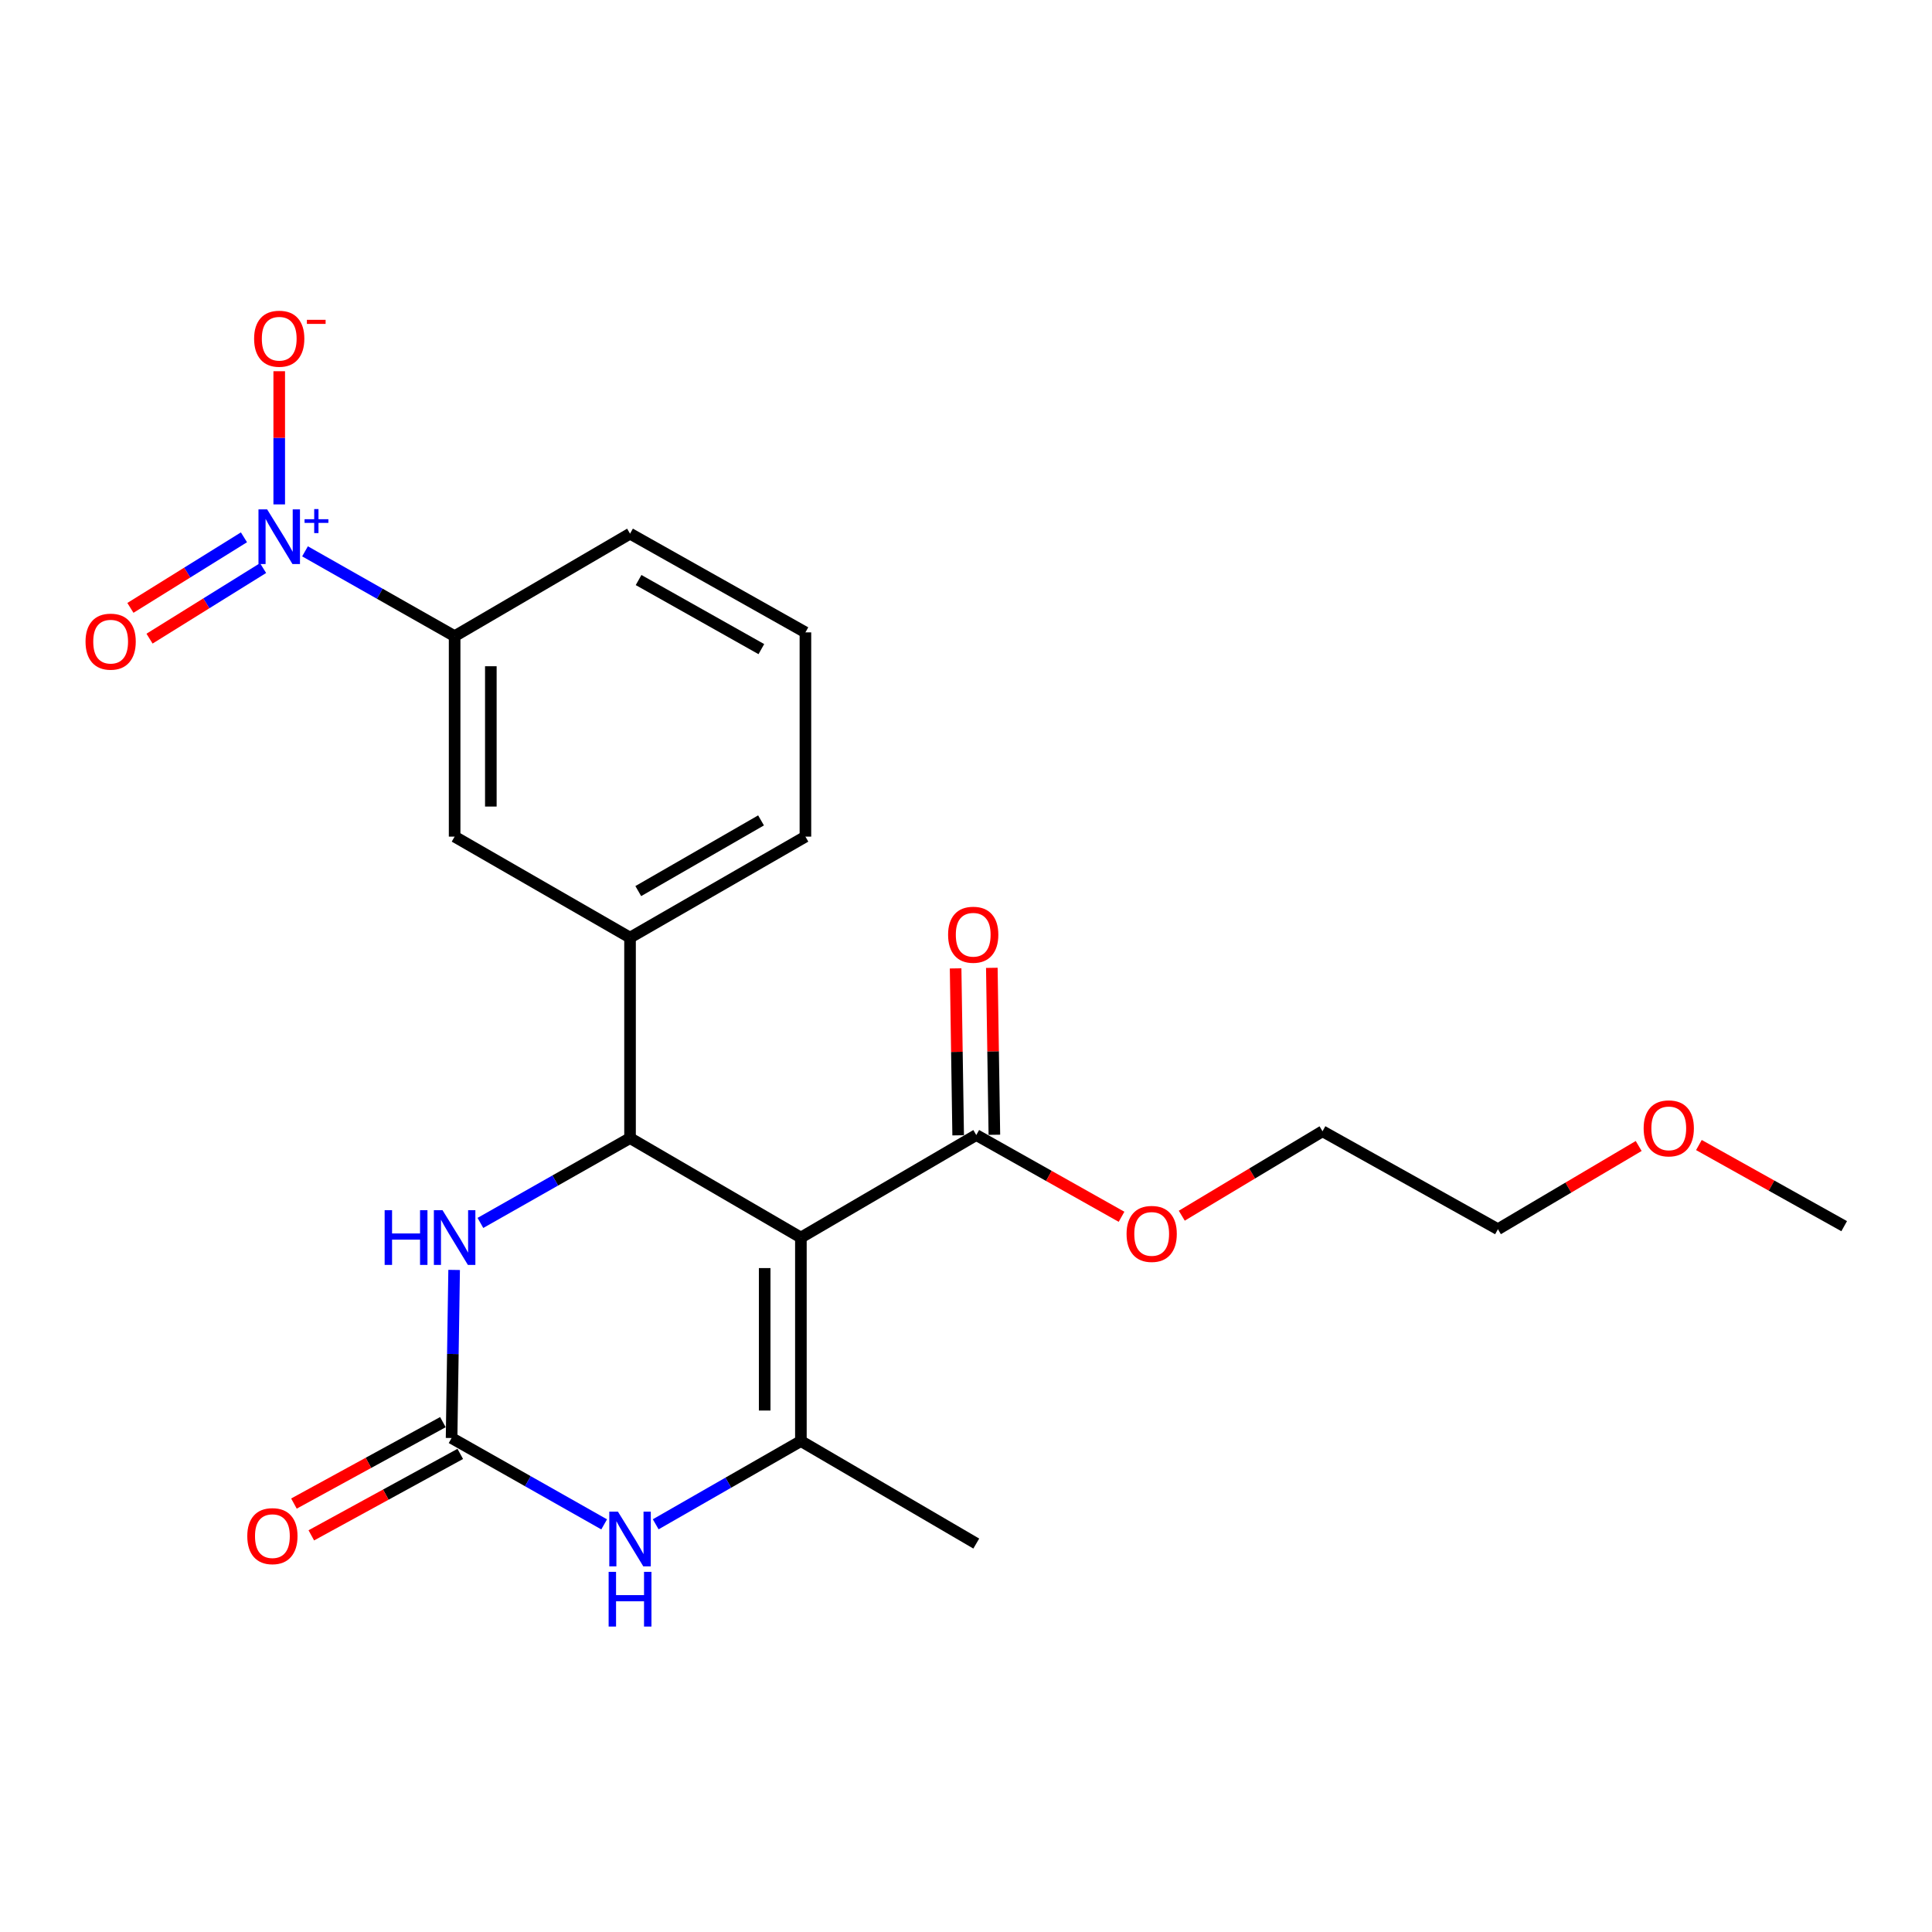 <?xml version='1.0' encoding='iso-8859-1'?>
<svg version='1.1' baseProfile='full'
              xmlns='http://www.w3.org/2000/svg'
                      xmlns:rdkit='http://www.rdkit.org/xml'
                      xmlns:xlink='http://www.w3.org/1999/xlink'
                  xml:space='preserve'
width='1000px' height='1000px' viewBox='0 0 1000 1000'>
<!-- END OF HEADER -->
<rect style='opacity:1.0;fill:#FFFFFF;stroke:none' width='1000' height='1000' x='0' y='0'> </rect>
<path class='bond-0' d='M 414.539,640.557 L 326.107,589.072' style='fill:none;fill-rule:evenodd;stroke:#000000;stroke-width:6px;stroke-linecap:butt;stroke-linejoin:miter;stroke-opacity:1' />
<path class='bond-1' d='M 414.539,640.557 L 414.539,745.89' style='fill:none;fill-rule:evenodd;stroke:#000000;stroke-width:6px;stroke-linecap:butt;stroke-linejoin:miter;stroke-opacity:1' />
<path class='bond-1' d='M 395.795,656.357 L 395.795,730.09' style='fill:none;fill-rule:evenodd;stroke:#000000;stroke-width:6px;stroke-linecap:butt;stroke-linejoin:miter;stroke-opacity:1' />
<path class='bond-6' d='M 414.539,640.557 L 505.315,587.499' style='fill:none;fill-rule:evenodd;stroke:#000000;stroke-width:6px;stroke-linecap:butt;stroke-linejoin:miter;stroke-opacity:1' />
<path class='bond-5' d='M 326.107,589.072 L 287.384,611.029' style='fill:none;fill-rule:evenodd;stroke:#000000;stroke-width:6px;stroke-linecap:butt;stroke-linejoin:miter;stroke-opacity:1' />
<path class='bond-5' d='M 287.384,611.029 L 248.661,632.987' style='fill:none;fill-rule:evenodd;stroke:#0000FF;stroke-width:6px;stroke-linecap:butt;stroke-linejoin:miter;stroke-opacity:1' />
<path class='bond-7' d='M 326.107,589.072 L 326.107,485.311' style='fill:none;fill-rule:evenodd;stroke:#000000;stroke-width:6px;stroke-linecap:butt;stroke-linejoin:miter;stroke-opacity:1' />
<path class='bond-4' d='M 414.539,745.89 L 376.968,767.432' style='fill:none;fill-rule:evenodd;stroke:#000000;stroke-width:6px;stroke-linecap:butt;stroke-linejoin:miter;stroke-opacity:1' />
<path class='bond-4' d='M 376.968,767.432 L 339.396,788.974' style='fill:none;fill-rule:evenodd;stroke:#0000FF;stroke-width:6px;stroke-linecap:butt;stroke-linejoin:miter;stroke-opacity:1' />
<path class='bond-15' d='M 414.539,745.89 L 505.315,798.947' style='fill:none;fill-rule:evenodd;stroke:#000000;stroke-width:6px;stroke-linecap:butt;stroke-linejoin:miter;stroke-opacity:1' />
<path class='bond-2' d='M 157.875,285.37 L 196.593,307.327' style='fill:none;fill-rule:evenodd;stroke:#0000FF;stroke-width:6px;stroke-linecap:butt;stroke-linejoin:miter;stroke-opacity:1' />
<path class='bond-2' d='M 196.593,307.327 L 235.312,329.285' style='fill:none;fill-rule:evenodd;stroke:#000000;stroke-width:6px;stroke-linecap:butt;stroke-linejoin:miter;stroke-opacity:1' />
<path class='bond-10' d='M 144.526,261.076 L 144.526,226.609' style='fill:none;fill-rule:evenodd;stroke:#0000FF;stroke-width:6px;stroke-linecap:butt;stroke-linejoin:miter;stroke-opacity:1' />
<path class='bond-10' d='M 144.526,226.609 L 144.526,192.143' style='fill:none;fill-rule:evenodd;stroke:#FF0000;stroke-width:6px;stroke-linecap:butt;stroke-linejoin:miter;stroke-opacity:1' />
<path class='bond-11' d='M 126.27,278.112 L 96.885,296.376' style='fill:none;fill-rule:evenodd;stroke:#0000FF;stroke-width:6px;stroke-linecap:butt;stroke-linejoin:miter;stroke-opacity:1' />
<path class='bond-11' d='M 96.885,296.376 L 67.5,314.641' style='fill:none;fill-rule:evenodd;stroke:#FF0000;stroke-width:6px;stroke-linecap:butt;stroke-linejoin:miter;stroke-opacity:1' />
<path class='bond-11' d='M 136.165,294.032 L 106.78,312.296' style='fill:none;fill-rule:evenodd;stroke:#0000FF;stroke-width:6px;stroke-linecap:butt;stroke-linejoin:miter;stroke-opacity:1' />
<path class='bond-11' d='M 106.78,312.296 L 77.395,330.561' style='fill:none;fill-rule:evenodd;stroke:#FF0000;stroke-width:6px;stroke-linecap:butt;stroke-linejoin:miter;stroke-opacity:1' />
<path class='bond-3' d='M 233.739,744.317 L 273.227,766.665' style='fill:none;fill-rule:evenodd;stroke:#000000;stroke-width:6px;stroke-linecap:butt;stroke-linejoin:miter;stroke-opacity:1' />
<path class='bond-3' d='M 273.227,766.665 L 312.714,789.013' style='fill:none;fill-rule:evenodd;stroke:#0000FF;stroke-width:6px;stroke-linecap:butt;stroke-linejoin:miter;stroke-opacity:1' />
<path class='bond-12' d='M 229.243,736.094 L 190.693,757.17' style='fill:none;fill-rule:evenodd;stroke:#000000;stroke-width:6px;stroke-linecap:butt;stroke-linejoin:miter;stroke-opacity:1' />
<path class='bond-12' d='M 190.693,757.17 L 152.142,778.246' style='fill:none;fill-rule:evenodd;stroke:#FF0000;stroke-width:6px;stroke-linecap:butt;stroke-linejoin:miter;stroke-opacity:1' />
<path class='bond-12' d='M 238.235,752.541 L 199.685,773.617' style='fill:none;fill-rule:evenodd;stroke:#000000;stroke-width:6px;stroke-linecap:butt;stroke-linejoin:miter;stroke-opacity:1' />
<path class='bond-12' d='M 199.685,773.617 L 161.134,794.693' style='fill:none;fill-rule:evenodd;stroke:#FF0000;stroke-width:6px;stroke-linecap:butt;stroke-linejoin:miter;stroke-opacity:1' />
<path class='bond-23' d='M 233.739,744.317 L 234.398,700.814' style='fill:none;fill-rule:evenodd;stroke:#000000;stroke-width:6px;stroke-linecap:butt;stroke-linejoin:miter;stroke-opacity:1' />
<path class='bond-23' d='M 234.398,700.814 L 235.058,657.311' style='fill:none;fill-rule:evenodd;stroke:#0000FF;stroke-width:6px;stroke-linecap:butt;stroke-linejoin:miter;stroke-opacity:1' />
<path class='bond-13' d='M 514.686,587.356 L 514.027,544.153' style='fill:none;fill-rule:evenodd;stroke:#000000;stroke-width:6px;stroke-linecap:butt;stroke-linejoin:miter;stroke-opacity:1' />
<path class='bond-13' d='M 514.027,544.153 L 513.368,500.95' style='fill:none;fill-rule:evenodd;stroke:#FF0000;stroke-width:6px;stroke-linecap:butt;stroke-linejoin:miter;stroke-opacity:1' />
<path class='bond-13' d='M 495.943,587.642 L 495.284,544.439' style='fill:none;fill-rule:evenodd;stroke:#000000;stroke-width:6px;stroke-linecap:butt;stroke-linejoin:miter;stroke-opacity:1' />
<path class='bond-13' d='M 495.284,544.439 L 494.625,501.236' style='fill:none;fill-rule:evenodd;stroke:#FF0000;stroke-width:6px;stroke-linecap:butt;stroke-linejoin:miter;stroke-opacity:1' />
<path class='bond-14' d='M 505.315,587.499 L 542.91,608.654' style='fill:none;fill-rule:evenodd;stroke:#000000;stroke-width:6px;stroke-linecap:butt;stroke-linejoin:miter;stroke-opacity:1' />
<path class='bond-14' d='M 542.91,608.654 L 580.506,629.808' style='fill:none;fill-rule:evenodd;stroke:#FF0000;stroke-width:6px;stroke-linecap:butt;stroke-linejoin:miter;stroke-opacity:1' />
<path class='bond-9' d='M 326.107,485.311 L 235.312,433.035' style='fill:none;fill-rule:evenodd;stroke:#000000;stroke-width:6px;stroke-linecap:butt;stroke-linejoin:miter;stroke-opacity:1' />
<path class='bond-16' d='M 326.107,485.311 L 416.883,433.035' style='fill:none;fill-rule:evenodd;stroke:#000000;stroke-width:6px;stroke-linecap:butt;stroke-linejoin:miter;stroke-opacity:1' />
<path class='bond-16' d='M 330.369,461.226 L 393.912,424.633' style='fill:none;fill-rule:evenodd;stroke:#000000;stroke-width:6px;stroke-linecap:butt;stroke-linejoin:miter;stroke-opacity:1' />
<path class='bond-8' d='M 235.312,329.285 L 235.312,433.035' style='fill:none;fill-rule:evenodd;stroke:#000000;stroke-width:6px;stroke-linecap:butt;stroke-linejoin:miter;stroke-opacity:1' />
<path class='bond-8' d='M 254.056,344.847 L 254.056,417.472' style='fill:none;fill-rule:evenodd;stroke:#000000;stroke-width:6px;stroke-linecap:butt;stroke-linejoin:miter;stroke-opacity:1' />
<path class='bond-24' d='M 235.312,329.285 L 326.107,276.227' style='fill:none;fill-rule:evenodd;stroke:#000000;stroke-width:6px;stroke-linecap:butt;stroke-linejoin:miter;stroke-opacity:1' />
<path class='bond-20' d='M 611.688,629.243 L 648.11,607.392' style='fill:none;fill-rule:evenodd;stroke:#FF0000;stroke-width:6px;stroke-linecap:butt;stroke-linejoin:miter;stroke-opacity:1' />
<path class='bond-20' d='M 648.11,607.392 L 684.532,585.542' style='fill:none;fill-rule:evenodd;stroke:#000000;stroke-width:6px;stroke-linecap:butt;stroke-linejoin:miter;stroke-opacity:1' />
<path class='bond-18' d='M 416.883,433.035 L 416.883,327.316' style='fill:none;fill-rule:evenodd;stroke:#000000;stroke-width:6px;stroke-linecap:butt;stroke-linejoin:miter;stroke-opacity:1' />
<path class='bond-17' d='M 326.107,276.227 L 416.883,327.316' style='fill:none;fill-rule:evenodd;stroke:#000000;stroke-width:6px;stroke-linecap:butt;stroke-linejoin:miter;stroke-opacity:1' />
<path class='bond-17' d='M 330.53,300.226 L 394.073,335.988' style='fill:none;fill-rule:evenodd;stroke:#000000;stroke-width:6px;stroke-linecap:butt;stroke-linejoin:miter;stroke-opacity:1' />
<path class='bond-19' d='M 848.182,593.163 L 811.755,614.699' style='fill:none;fill-rule:evenodd;stroke:#FF0000;stroke-width:6px;stroke-linecap:butt;stroke-linejoin:miter;stroke-opacity:1' />
<path class='bond-19' d='M 811.755,614.699 L 775.328,636.235' style='fill:none;fill-rule:evenodd;stroke:#000000;stroke-width:6px;stroke-linecap:butt;stroke-linejoin:miter;stroke-opacity:1' />
<path class='bond-22' d='M 879.349,592.67 L 916.947,613.666' style='fill:none;fill-rule:evenodd;stroke:#FF0000;stroke-width:6px;stroke-linecap:butt;stroke-linejoin:miter;stroke-opacity:1' />
<path class='bond-22' d='M 916.947,613.666 L 954.545,634.662' style='fill:none;fill-rule:evenodd;stroke:#000000;stroke-width:6px;stroke-linecap:butt;stroke-linejoin:miter;stroke-opacity:1' />
<path class='bond-21' d='M 684.532,585.542 L 775.328,636.235' style='fill:none;fill-rule:evenodd;stroke:#000000;stroke-width:6px;stroke-linecap:butt;stroke-linejoin:miter;stroke-opacity:1' />
<path  class='atom-3' d='M 138.266 263.64
L 147.546 278.64
Q 148.466 280.12, 149.946 282.8
Q 151.426 285.48, 151.506 285.64
L 151.506 263.64
L 155.266 263.64
L 155.266 291.96
L 151.386 291.96
L 141.426 275.56
Q 140.266 273.64, 139.026 271.44
Q 137.826 269.24, 137.466 268.56
L 137.466 291.96
L 133.786 291.96
L 133.786 263.64
L 138.266 263.64
' fill='#0000FF'/>
<path  class='atom-3' d='M 157.642 268.745
L 162.632 268.745
L 162.632 263.491
L 164.849 263.491
L 164.849 268.745
L 169.971 268.745
L 169.971 270.646
L 164.849 270.646
L 164.849 275.926
L 162.632 275.926
L 162.632 270.646
L 157.642 270.646
L 157.642 268.745
' fill='#0000FF'/>
<path  class='atom-5' d='M 319.847 782.433
L 329.127 797.433
Q 330.047 798.913, 331.527 801.593
Q 333.007 804.273, 333.087 804.433
L 333.087 782.433
L 336.847 782.433
L 336.847 810.753
L 332.967 810.753
L 323.007 794.353
Q 321.847 792.433, 320.607 790.233
Q 319.407 788.033, 319.047 787.353
L 319.047 810.753
L 315.367 810.753
L 315.367 782.433
L 319.847 782.433
' fill='#0000FF'/>
<path  class='atom-5' d='M 315.027 813.585
L 318.867 813.585
L 318.867 825.625
L 333.347 825.625
L 333.347 813.585
L 337.187 813.585
L 337.187 841.905
L 333.347 841.905
L 333.347 828.825
L 318.867 828.825
L 318.867 841.905
L 315.027 841.905
L 315.027 813.585
' fill='#0000FF'/>
<path  class='atom-6' d='M 199.092 626.397
L 202.932 626.397
L 202.932 638.437
L 217.412 638.437
L 217.412 626.397
L 221.252 626.397
L 221.252 654.717
L 217.412 654.717
L 217.412 641.637
L 202.932 641.637
L 202.932 654.717
L 199.092 654.717
L 199.092 626.397
' fill='#0000FF'/>
<path  class='atom-6' d='M 229.052 626.397
L 238.332 641.397
Q 239.252 642.877, 240.732 645.557
Q 242.212 648.237, 242.292 648.397
L 242.292 626.397
L 246.052 626.397
L 246.052 654.717
L 242.172 654.717
L 232.212 638.317
Q 231.052 636.397, 229.812 634.197
Q 228.612 631.997, 228.252 631.317
L 228.252 654.717
L 224.572 654.717
L 224.572 626.397
L 229.052 626.397
' fill='#0000FF'/>
<path  class='atom-11' d='M 131.526 175.317
Q 131.526 168.517, 134.886 164.717
Q 138.246 160.917, 144.526 160.917
Q 150.806 160.917, 154.166 164.717
Q 157.526 168.517, 157.526 175.317
Q 157.526 182.197, 154.126 186.117
Q 150.726 189.997, 144.526 189.997
Q 138.286 189.997, 134.886 186.117
Q 131.526 182.237, 131.526 175.317
M 144.526 186.797
Q 148.846 186.797, 151.166 183.917
Q 153.526 180.997, 153.526 175.317
Q 153.526 169.757, 151.166 166.957
Q 148.846 164.117, 144.526 164.117
Q 140.206 164.117, 137.846 166.917
Q 135.526 169.717, 135.526 175.317
Q 135.526 181.037, 137.846 183.917
Q 140.206 186.797, 144.526 186.797
' fill='#FF0000'/>
<path  class='atom-11' d='M 158.846 165.539
L 168.535 165.539
L 168.535 167.651
L 158.846 167.651
L 158.846 165.539
' fill='#FF0000'/>
<path  class='atom-12' d='M 44.271 332.114
Q 44.271 325.314, 47.631 321.514
Q 50.991 317.714, 57.271 317.714
Q 63.551 317.714, 66.911 321.514
Q 70.271 325.314, 70.271 332.114
Q 70.271 338.994, 66.871 342.914
Q 63.471 346.794, 57.271 346.794
Q 51.031 346.794, 47.631 342.914
Q 44.271 339.034, 44.271 332.114
M 57.271 343.594
Q 61.591 343.594, 63.911 340.714
Q 66.271 337.794, 66.271 332.114
Q 66.271 326.554, 63.911 323.754
Q 61.591 320.914, 57.271 320.914
Q 52.951 320.914, 50.591 323.714
Q 48.271 326.514, 48.271 332.114
Q 48.271 337.834, 50.591 340.714
Q 52.951 343.594, 57.271 343.594
' fill='#FF0000'/>
<path  class='atom-13' d='M 127.996 795.101
Q 127.996 788.301, 131.356 784.501
Q 134.716 780.701, 140.996 780.701
Q 147.276 780.701, 150.636 784.501
Q 153.996 788.301, 153.996 795.101
Q 153.996 801.981, 150.596 805.901
Q 147.196 809.781, 140.996 809.781
Q 134.756 809.781, 131.356 805.901
Q 127.996 802.021, 127.996 795.101
M 140.996 806.581
Q 145.316 806.581, 147.636 803.701
Q 149.996 800.781, 149.996 795.101
Q 149.996 789.541, 147.636 786.741
Q 145.316 783.901, 140.996 783.901
Q 136.676 783.901, 134.316 786.701
Q 131.996 789.501, 131.996 795.101
Q 131.996 800.821, 134.316 803.701
Q 136.676 806.581, 140.996 806.581
' fill='#FF0000'/>
<path  class='atom-14' d='M 490.732 483.819
Q 490.732 477.019, 494.092 473.219
Q 497.452 469.419, 503.732 469.419
Q 510.012 469.419, 513.372 473.219
Q 516.732 477.019, 516.732 483.819
Q 516.732 490.699, 513.332 494.619
Q 509.932 498.499, 503.732 498.499
Q 497.492 498.499, 494.092 494.619
Q 490.732 490.739, 490.732 483.819
M 503.732 495.299
Q 508.052 495.299, 510.372 492.419
Q 512.732 489.499, 512.732 483.819
Q 512.732 478.259, 510.372 475.459
Q 508.052 472.619, 503.732 472.619
Q 499.412 472.619, 497.052 475.419
Q 494.732 478.219, 494.732 483.819
Q 494.732 489.539, 497.052 492.419
Q 499.412 495.299, 503.732 495.299
' fill='#FF0000'/>
<path  class='atom-15' d='M 583.11 638.668
Q 583.11 631.868, 586.47 628.068
Q 589.83 624.268, 596.11 624.268
Q 602.39 624.268, 605.75 628.068
Q 609.11 631.868, 609.11 638.668
Q 609.11 645.548, 605.71 649.468
Q 602.31 653.348, 596.11 653.348
Q 589.87 653.348, 586.47 649.468
Q 583.11 645.588, 583.11 638.668
M 596.11 650.148
Q 600.43 650.148, 602.75 647.268
Q 605.11 644.348, 605.11 638.668
Q 605.11 633.108, 602.75 630.308
Q 600.43 627.468, 596.11 627.468
Q 591.79 627.468, 589.43 630.268
Q 587.11 633.068, 587.11 638.668
Q 587.11 644.388, 589.43 647.268
Q 591.79 650.148, 596.11 650.148
' fill='#FF0000'/>
<path  class='atom-20' d='M 850.75 584.039
Q 850.75 577.239, 854.11 573.439
Q 857.47 569.639, 863.75 569.639
Q 870.03 569.639, 873.39 573.439
Q 876.75 577.239, 876.75 584.039
Q 876.75 590.919, 873.35 594.839
Q 869.95 598.719, 863.75 598.719
Q 857.51 598.719, 854.11 594.839
Q 850.75 590.959, 850.75 584.039
M 863.75 595.519
Q 868.07 595.519, 870.39 592.639
Q 872.75 589.719, 872.75 584.039
Q 872.75 578.479, 870.39 575.679
Q 868.07 572.839, 863.75 572.839
Q 859.43 572.839, 857.07 575.639
Q 854.75 578.439, 854.75 584.039
Q 854.75 589.759, 857.07 592.639
Q 859.43 595.519, 863.75 595.519
' fill='#FF0000'/>
</svg>
